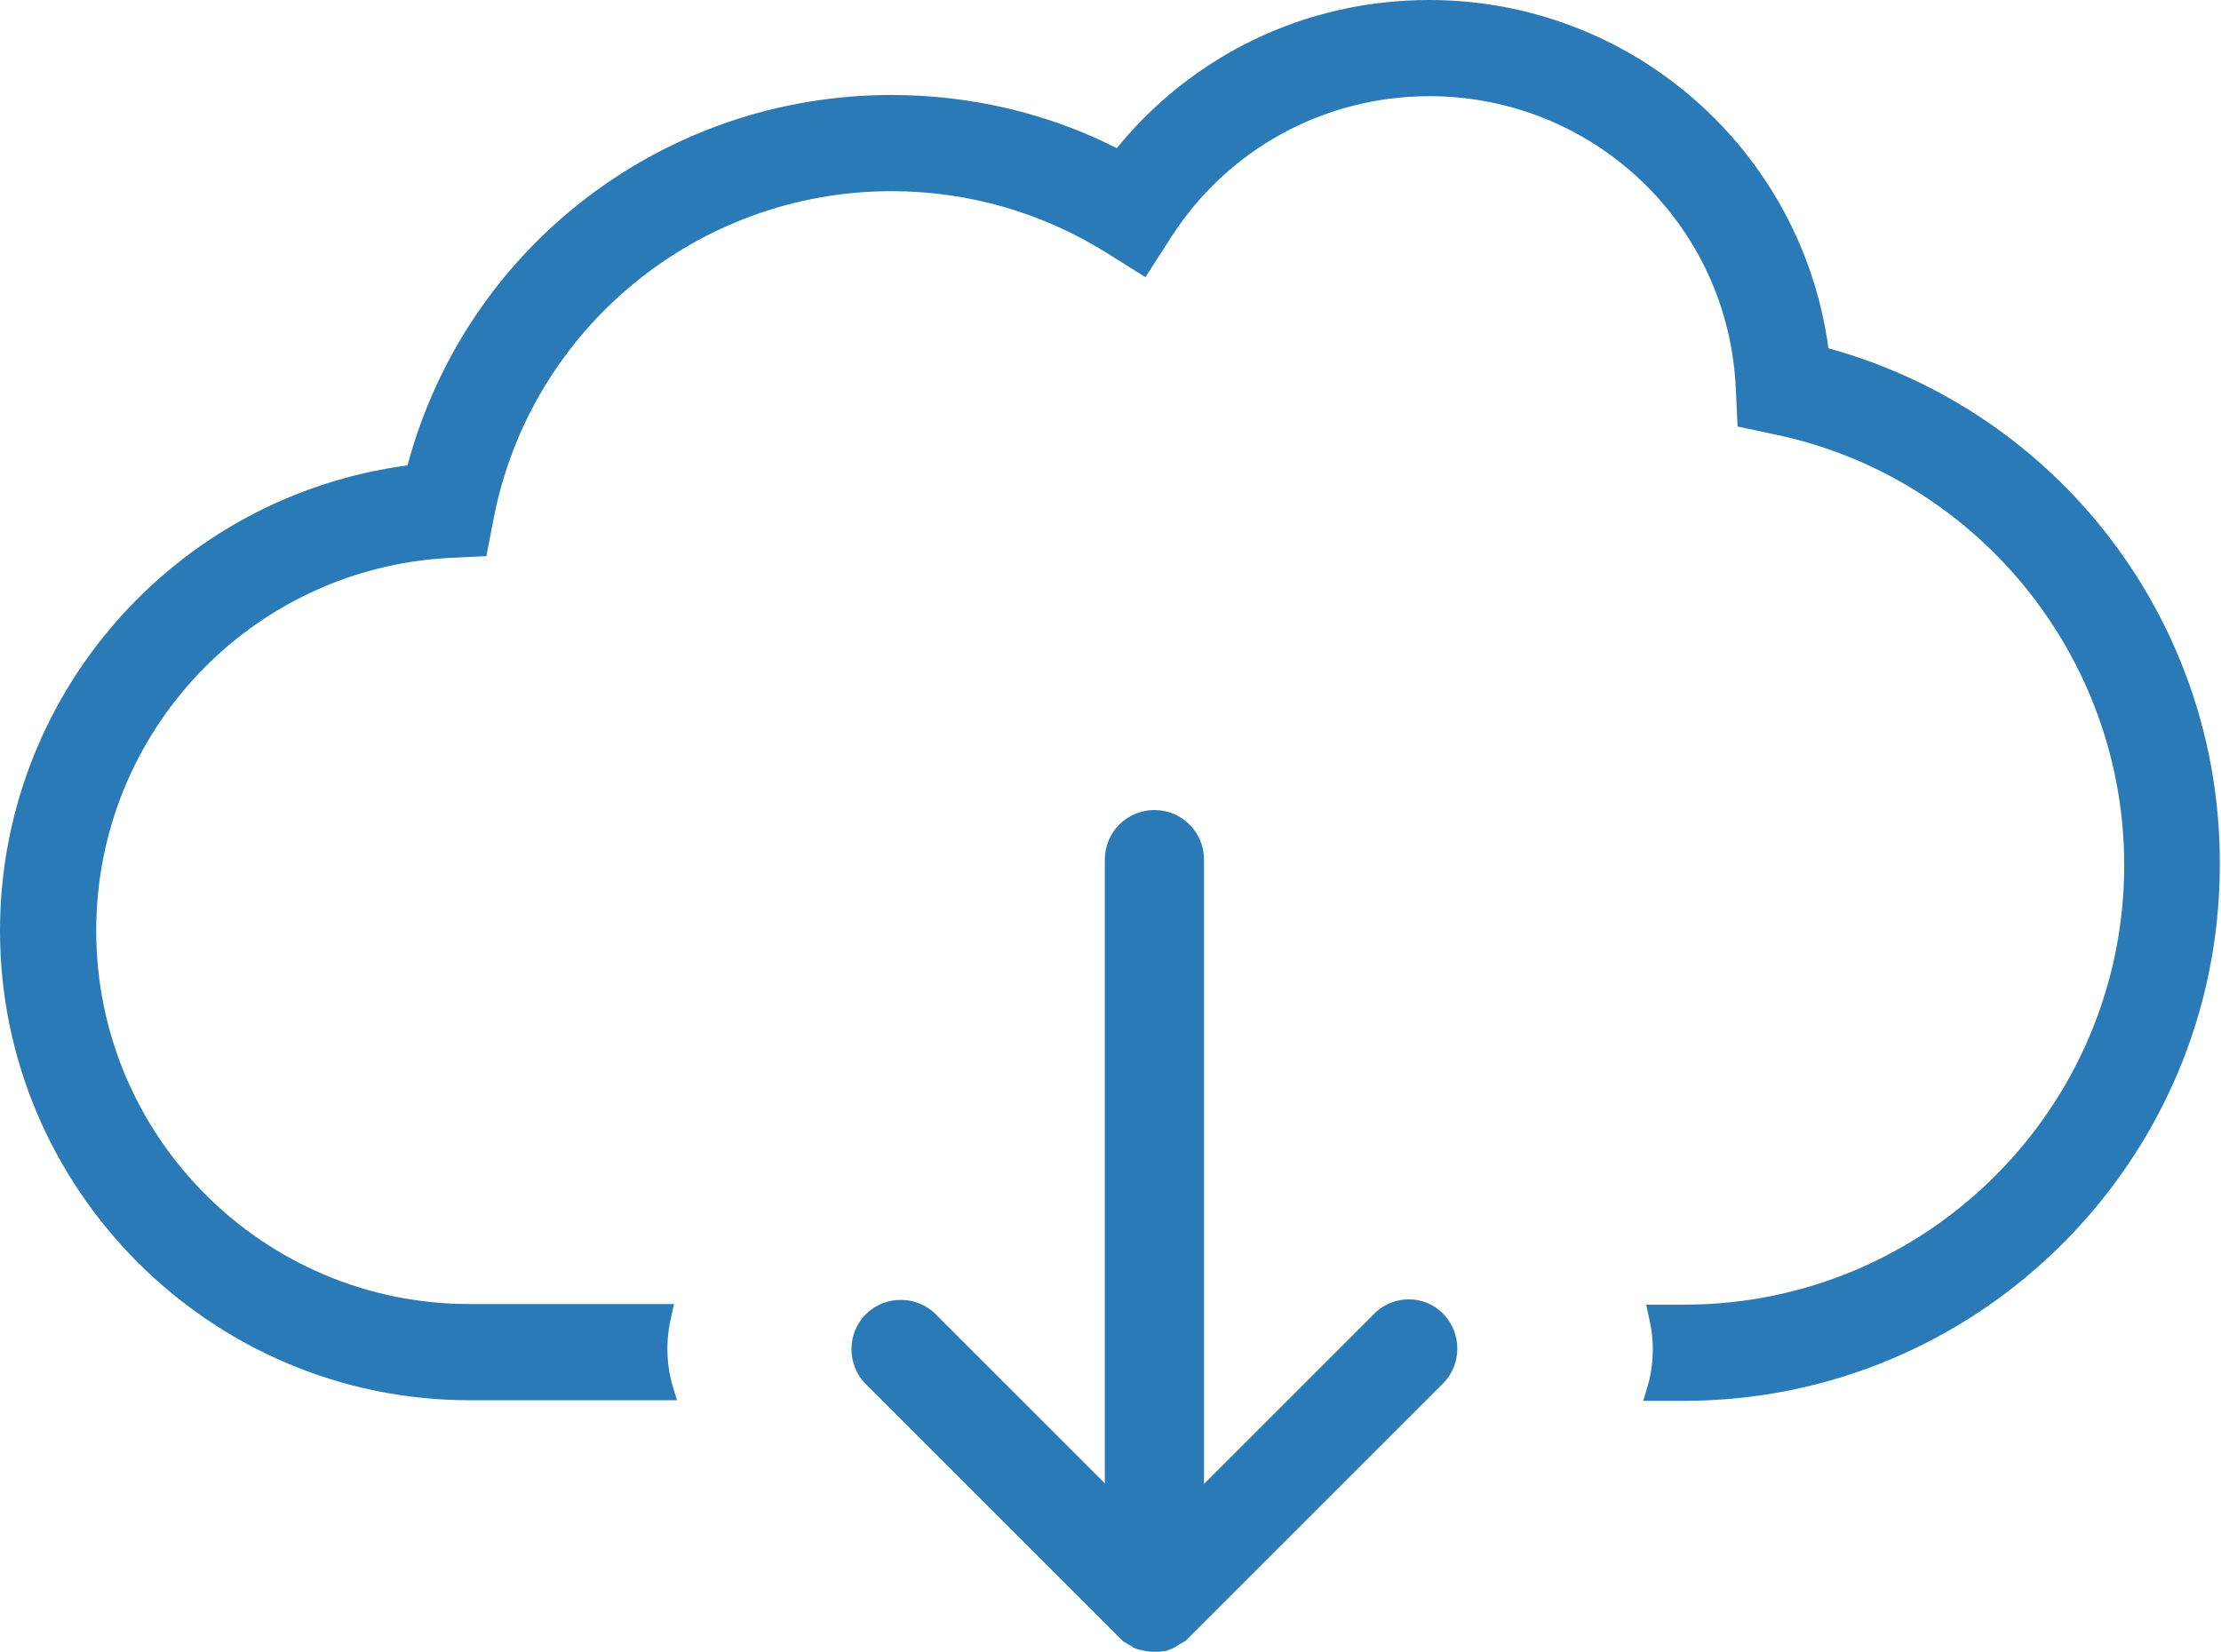 <?xml version="1.0" encoding="utf-8"?>
<!-- Generator: Adobe Illustrator 20.0.0, SVG Export Plug-In . SVG Version: 6.00 Build 0)  -->
<svg version="1.1" id="Ńëîé_1" xmlns="http://www.w3.org/2000/svg" xmlns:xlink="http://www.w3.org/1999/xlink" x="0px" y="0px"
	 viewBox="0 0 371.7 276.6" style="enable-background:new 0 0 371.7 276.6;" xml:space="preserve">
<style type="text/css">
	.st0{fill:#2A7AB7;}
</style>
<g>
	<path class="st0" d="M306,58.3C301.5,25,273,0,239.2,0c-20.5,0-39.4,9-52.3,24.8c-11.6-5.9-24.6-8.9-37.7-8.9
		c-38.1,0-71.2,25.4-81,62C29.2,83.1,0,116.4,0,155.8c0,43.3,35.3,78.6,78.6,78.6h34.7l-0.7-2.3c-1.1-3.7-1.2-7.7-0.3-11.5l0.5-2.3
		H78.6c-34.5,0-62.5-28-62.5-62.5c0-33.2,25.9-60.6,59-62.4l6.3-0.3l1.2-6.2C88.7,55.1,116.7,32,149.2,32c12.7,0,25,3.5,35.8,10.2
		l6.7,4.2l4.3-6.7c9.5-14.8,25.7-23.6,43.2-23.6c27.5,0,50.1,21.5,51.3,49l0.3,6.3l6.1,1.3c34,7,58.6,37.3,58.6,72.1
		c0,40.6-33,73.6-73.6,73.6h-6.4l0.5,2.3c0.9,3.8,0.8,7.8-0.3,11.5l-0.7,2.3h6.8c49.5,0,89.7-40.3,89.7-89.7
		C371.7,104.4,344.8,69,306,58.3z"/>
	<path class="st0" d="M229.9,220l-28.4,28.4V143.9c0-4.6-3.7-8.3-8.3-8.3c-4.6,0-8.3,3.7-8.3,8.3v104.4L156.6,220
		c-3.2-3.2-8.5-3.2-11.7,0c-3.2,3.2-3.2,8.5,0,11.7l42.5,42.5c0.1,0.1,0.1,0.1,0.1,0.1c0.2,0.2,0.3,0.3,0.5,0.5
		c0.1,0,0.1,0.1,0.2,0.1c0.2,0.1,0.3,0.2,0.5,0.3c0.1,0,0.1,0.1,0.2,0.1c0.2,0.1,0.3,0.2,0.5,0.3l0.1,0.1c0.2,0.1,0.4,0.2,0.6,0.3
		l0.1,0c0.2,0.1,0.4,0.2,0.7,0.2l0.1,0c0.2,0.1,0.5,0.1,0.7,0.2c0.1,0,0.1,0,0.2,0c0.2,0,0.4,0.1,0.6,0.1c0.3,0,0.5,0,0.8,0
		c0.3,0,0.6,0,0.8,0c0.2,0,0.4-0.1,0.6-0.1l0.2,0c0.2,0,0.5-0.1,0.6-0.2l0.1,0c0.2-0.1,0.5-0.2,0.6-0.2l0.1-0.1
		c0.2-0.1,0.4-0.2,0.6-0.3l0.1-0.1c0.2-0.1,0.4-0.2,0.5-0.3l0.2-0.1c0.2-0.1,0.3-0.2,0.5-0.3c0.1,0,0.1-0.1,0.2-0.1
		c0.1-0.1,0.2-0.2,0.4-0.4c0.1-0.1,0.1-0.1,0.2-0.2l42.5-42.5c3.2-3.2,3.2-8.5,0-11.7C238.4,216.7,233.1,216.7,229.9,220z"/>
</g>
</svg>
